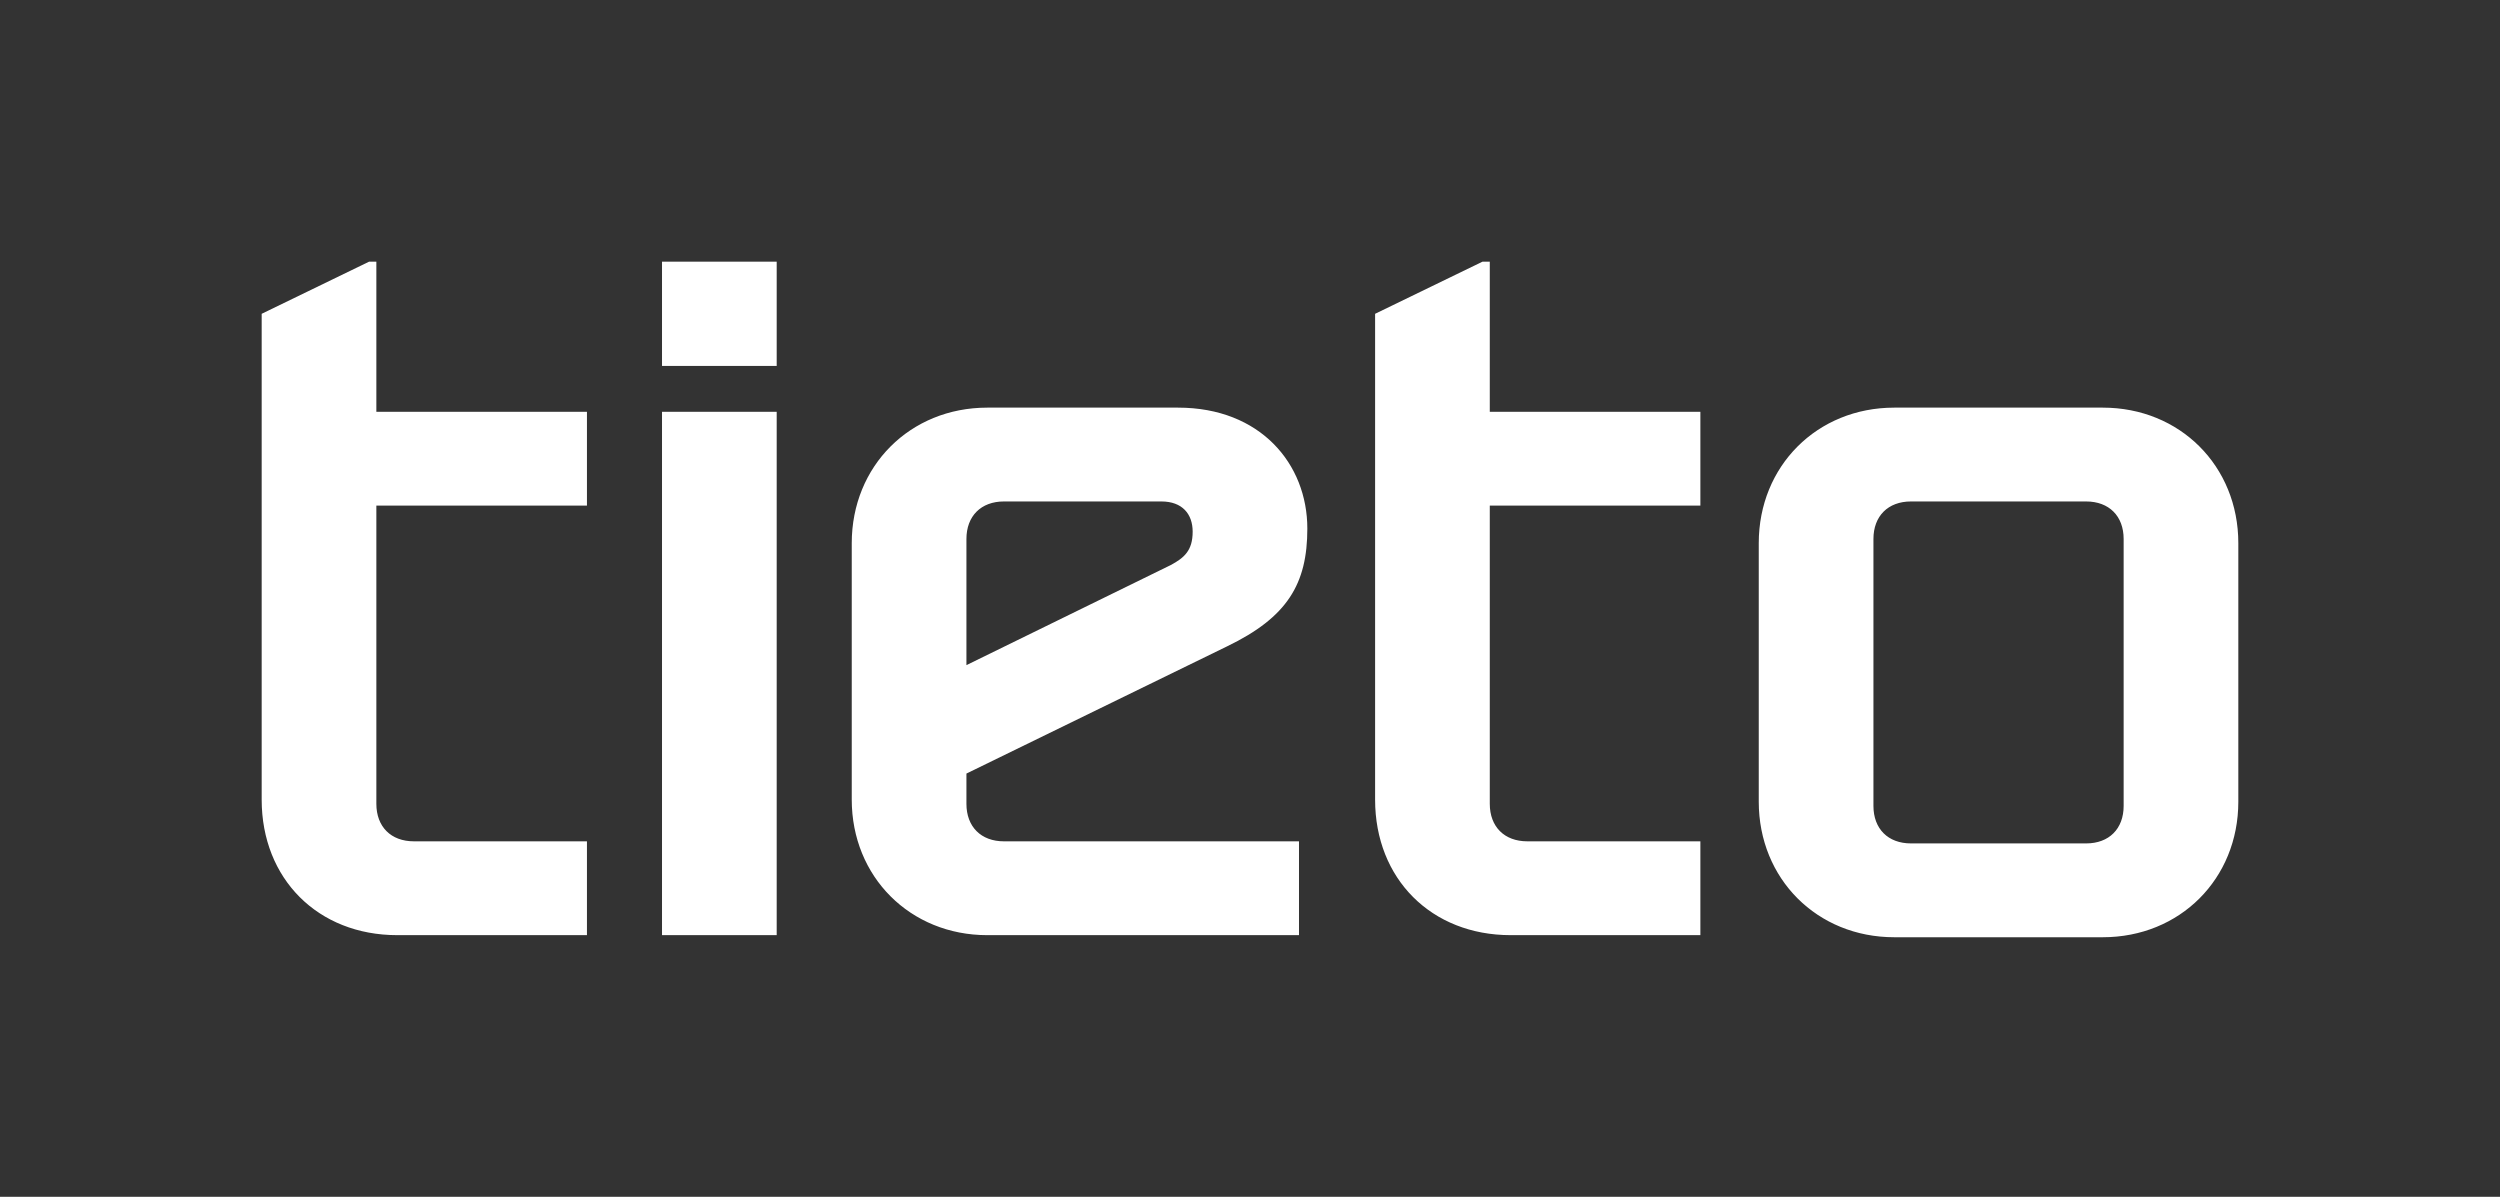 <?xml version="1.0" encoding="UTF-8"?>
<svg xmlns="http://www.w3.org/2000/svg" id="Layer_1" viewBox="0 0 1199 574">
  <rect x="0" y="0" width="1199" height="574" fill="#333333" stroke="none"/>
  <!-- Generator: Adobe Illustrator 30.0.0, SVG Export Plug-In . SVG Version: 2.1.1 Build 123)  -->
  <defs>
    <style>
      .st0 {
        fill: #fff;
      }
    </style>
  </defs>
  <path class="st0" d="M317.5,125.5v50h55v-50h-55ZM463.5,319v-60.5c0-11,7-18,18-18h75.5c10,0,15,6,15,14.5,0,9-4,12.5-10.5,16l-98,48ZM463.5,385.5v-14.5l125-61c29-14,38.5-30,38.5-56.5,0-31-22.5-58-62-58h-91.5c-37,0-65,28-65,65v123c0,37,28,65,65,65h149.5v-45h-141.5c-11,0-18-7-18-18ZM317.5,197.5v251h55v-251h-55ZM281.5,448.5v-45h-83c-11,0-18-7-18-18v-143h101v-45h-101v-72h-3.5l-51.5,25v233c0,38,27,65,65,65h91ZM1008.5,195.5h-100c-37,0-65,28-65,65v124c0,37,28,65,65,65h100c37,0,65-28,65-65v-124c0-37-28-65-65-65ZM1018.5,258.5v128c0,11-7,18-18,18h-84c-11,0-18-7-18-18v-128c0-11,7-18,18-18h84c11,0,18,7,18,18ZM815.5,448.5v-45h-83c-11,0-18-7-18-18v-143h101v-45h-101v-72h-3.5l-51.5,25v233c0,38,27,65,65,65h91Z"></path>
</svg>
